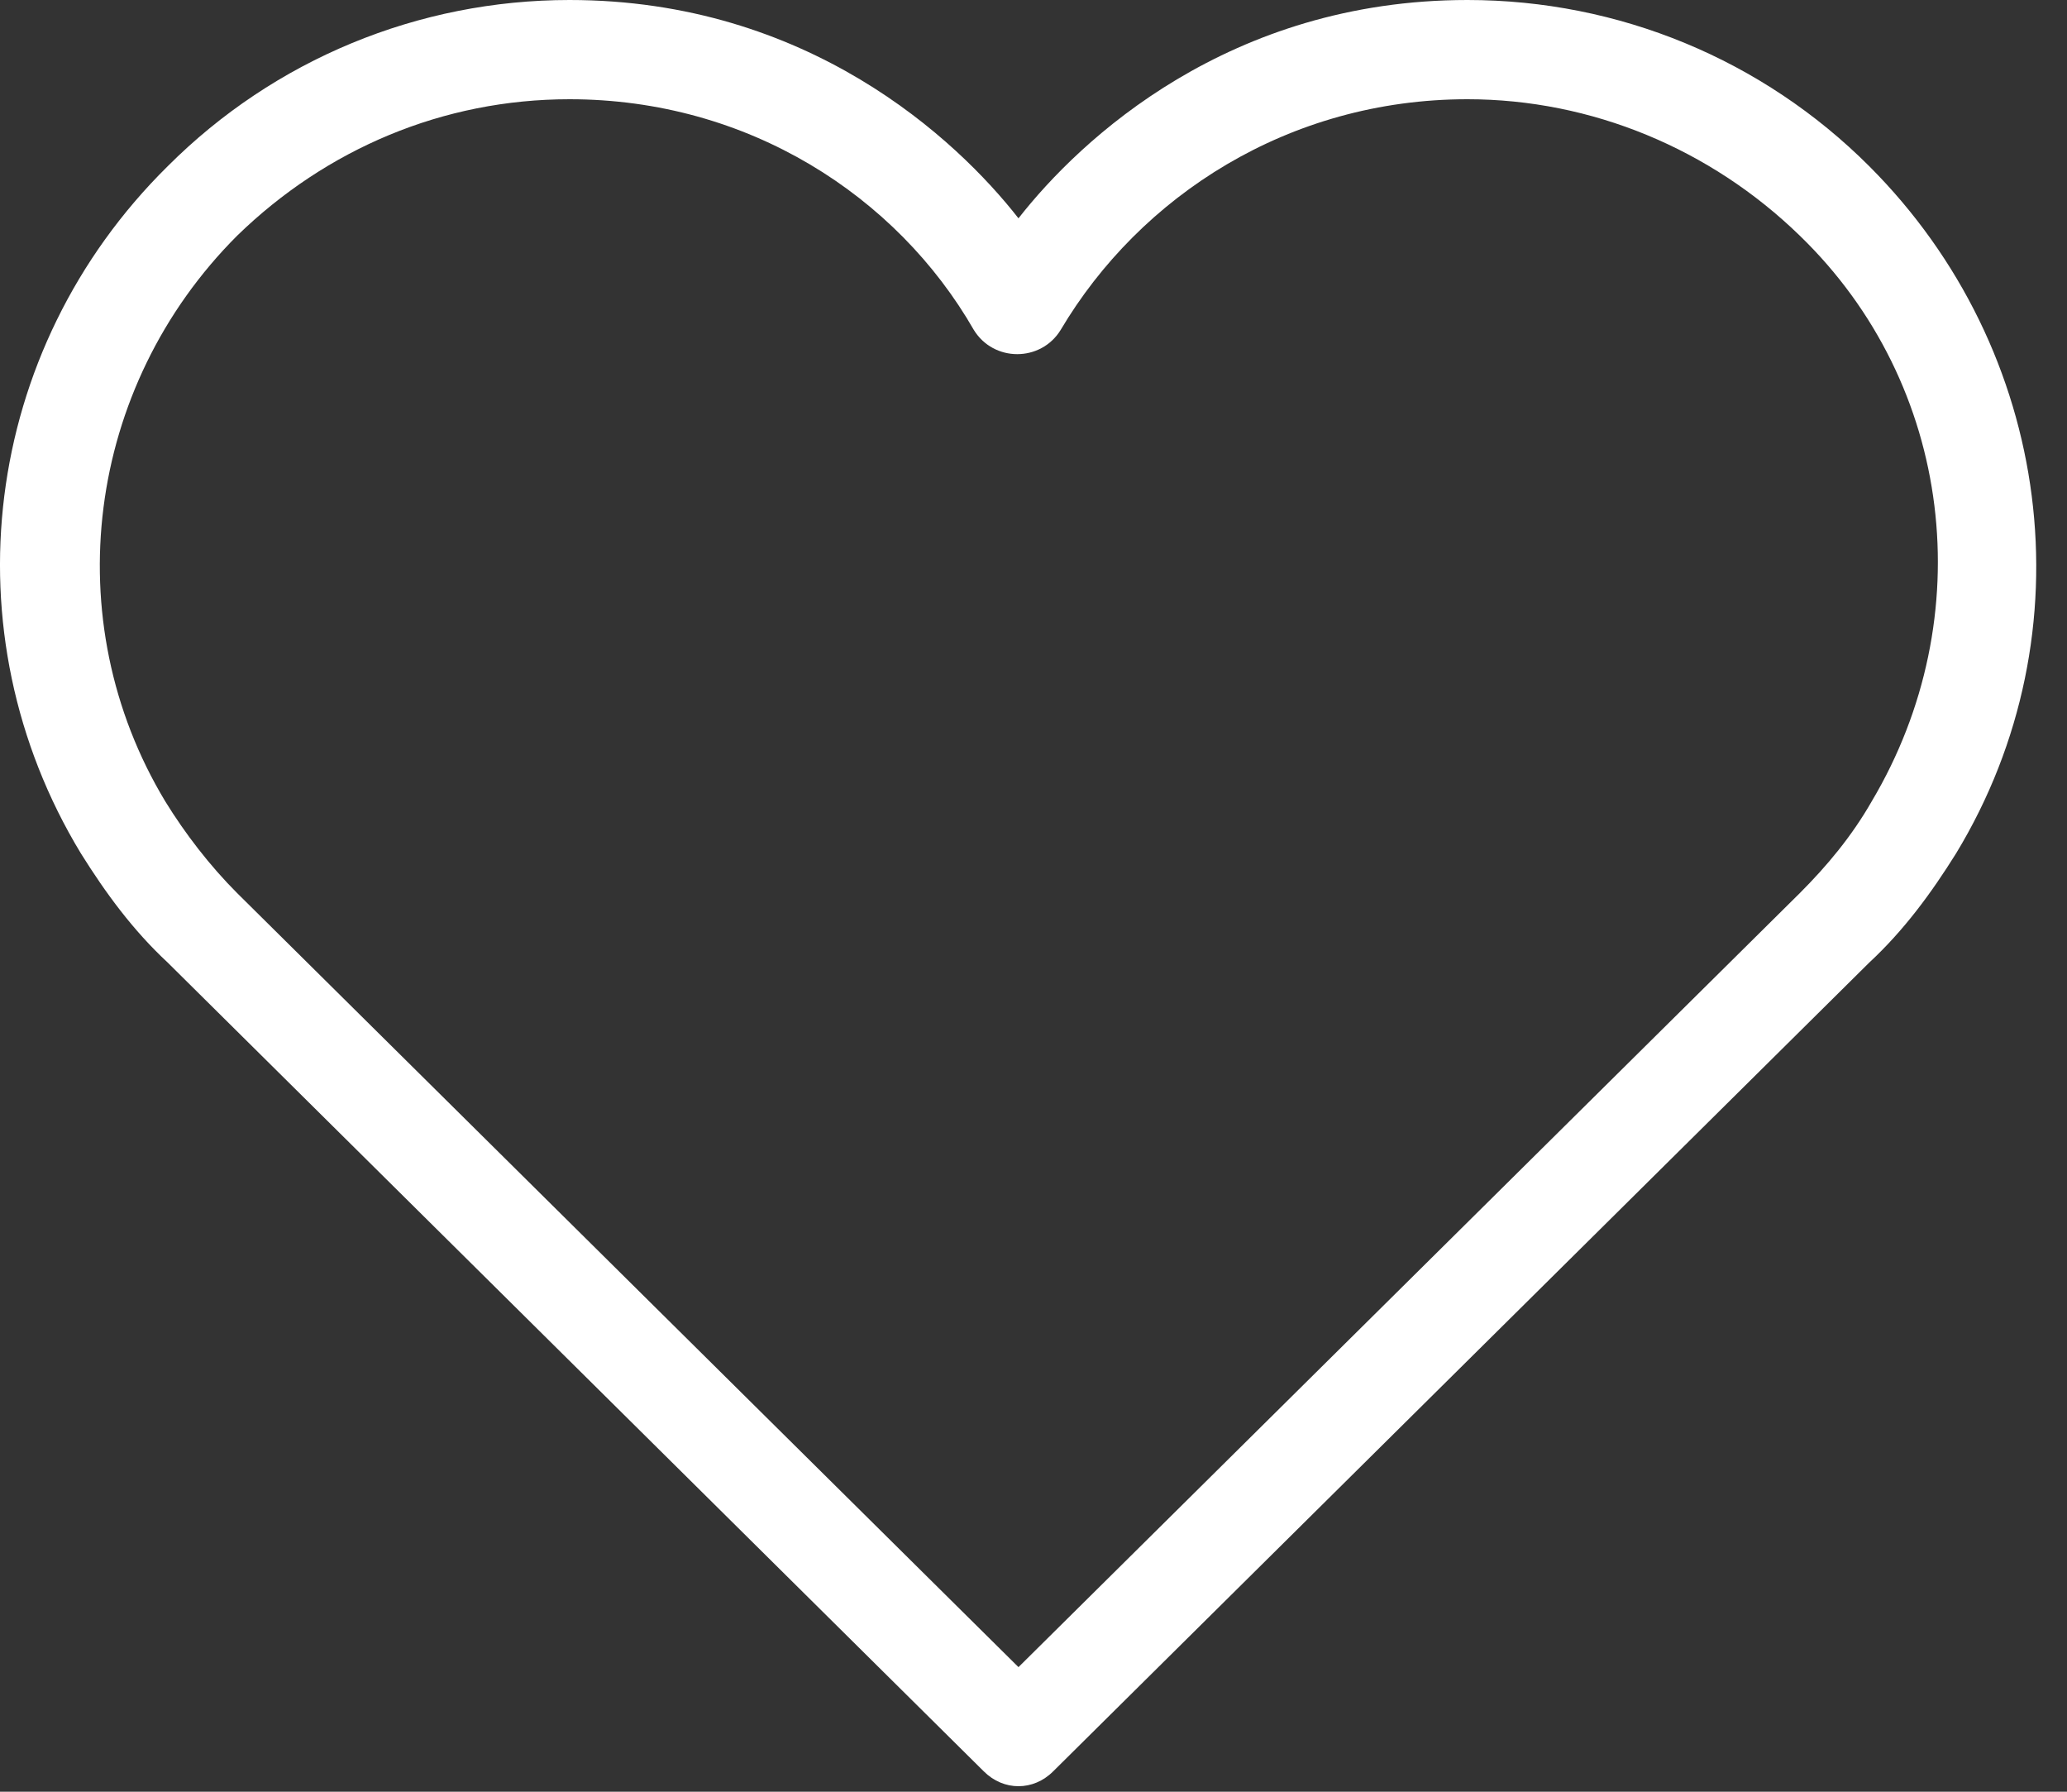 <?xml version="1.0" encoding="UTF-8"?> <svg xmlns="http://www.w3.org/2000/svg" width="45" height="39" viewBox="0 0 45 39" fill="none"><rect x="0" y="0" width="45" height="39" fill="#333333" stroke="none"/><path d="M21.417 38.556L3.651 20.952C2.895 20.25 2.301 19.44 1.761 18.576C-1.155 13.77 -0.399 7.614 3.651 3.618C5.973 1.296 9.105 0 12.399 0C17.583 0 20.823 3.024 22.173 4.752C23.523 3.024 26.763 0 31.947 0C35.241 0 38.373 1.296 40.695 3.618C44.691 7.614 45.501 13.77 42.585 18.576C42.045 19.44 41.451 20.25 40.695 20.952L22.929 38.556C22.497 38.988 21.849 38.988 21.417 38.556ZM12.399 2.16C9.645 2.16 7.107 3.24 5.163 5.13C1.869 8.424 1.221 13.5 3.597 17.442C4.029 18.144 4.569 18.846 5.163 19.44L22.173 36.288L39.183 19.44C39.777 18.846 40.317 18.198 40.749 17.442C43.125 13.446 42.531 8.37 39.183 5.13C37.239 3.24 34.647 2.16 31.947 2.16C28.059 2.16 24.819 4.266 23.091 7.182C22.659 7.884 21.633 7.884 21.201 7.182C19.527 4.266 16.287 2.16 12.399 2.16Z" fill="white"></path></svg> 